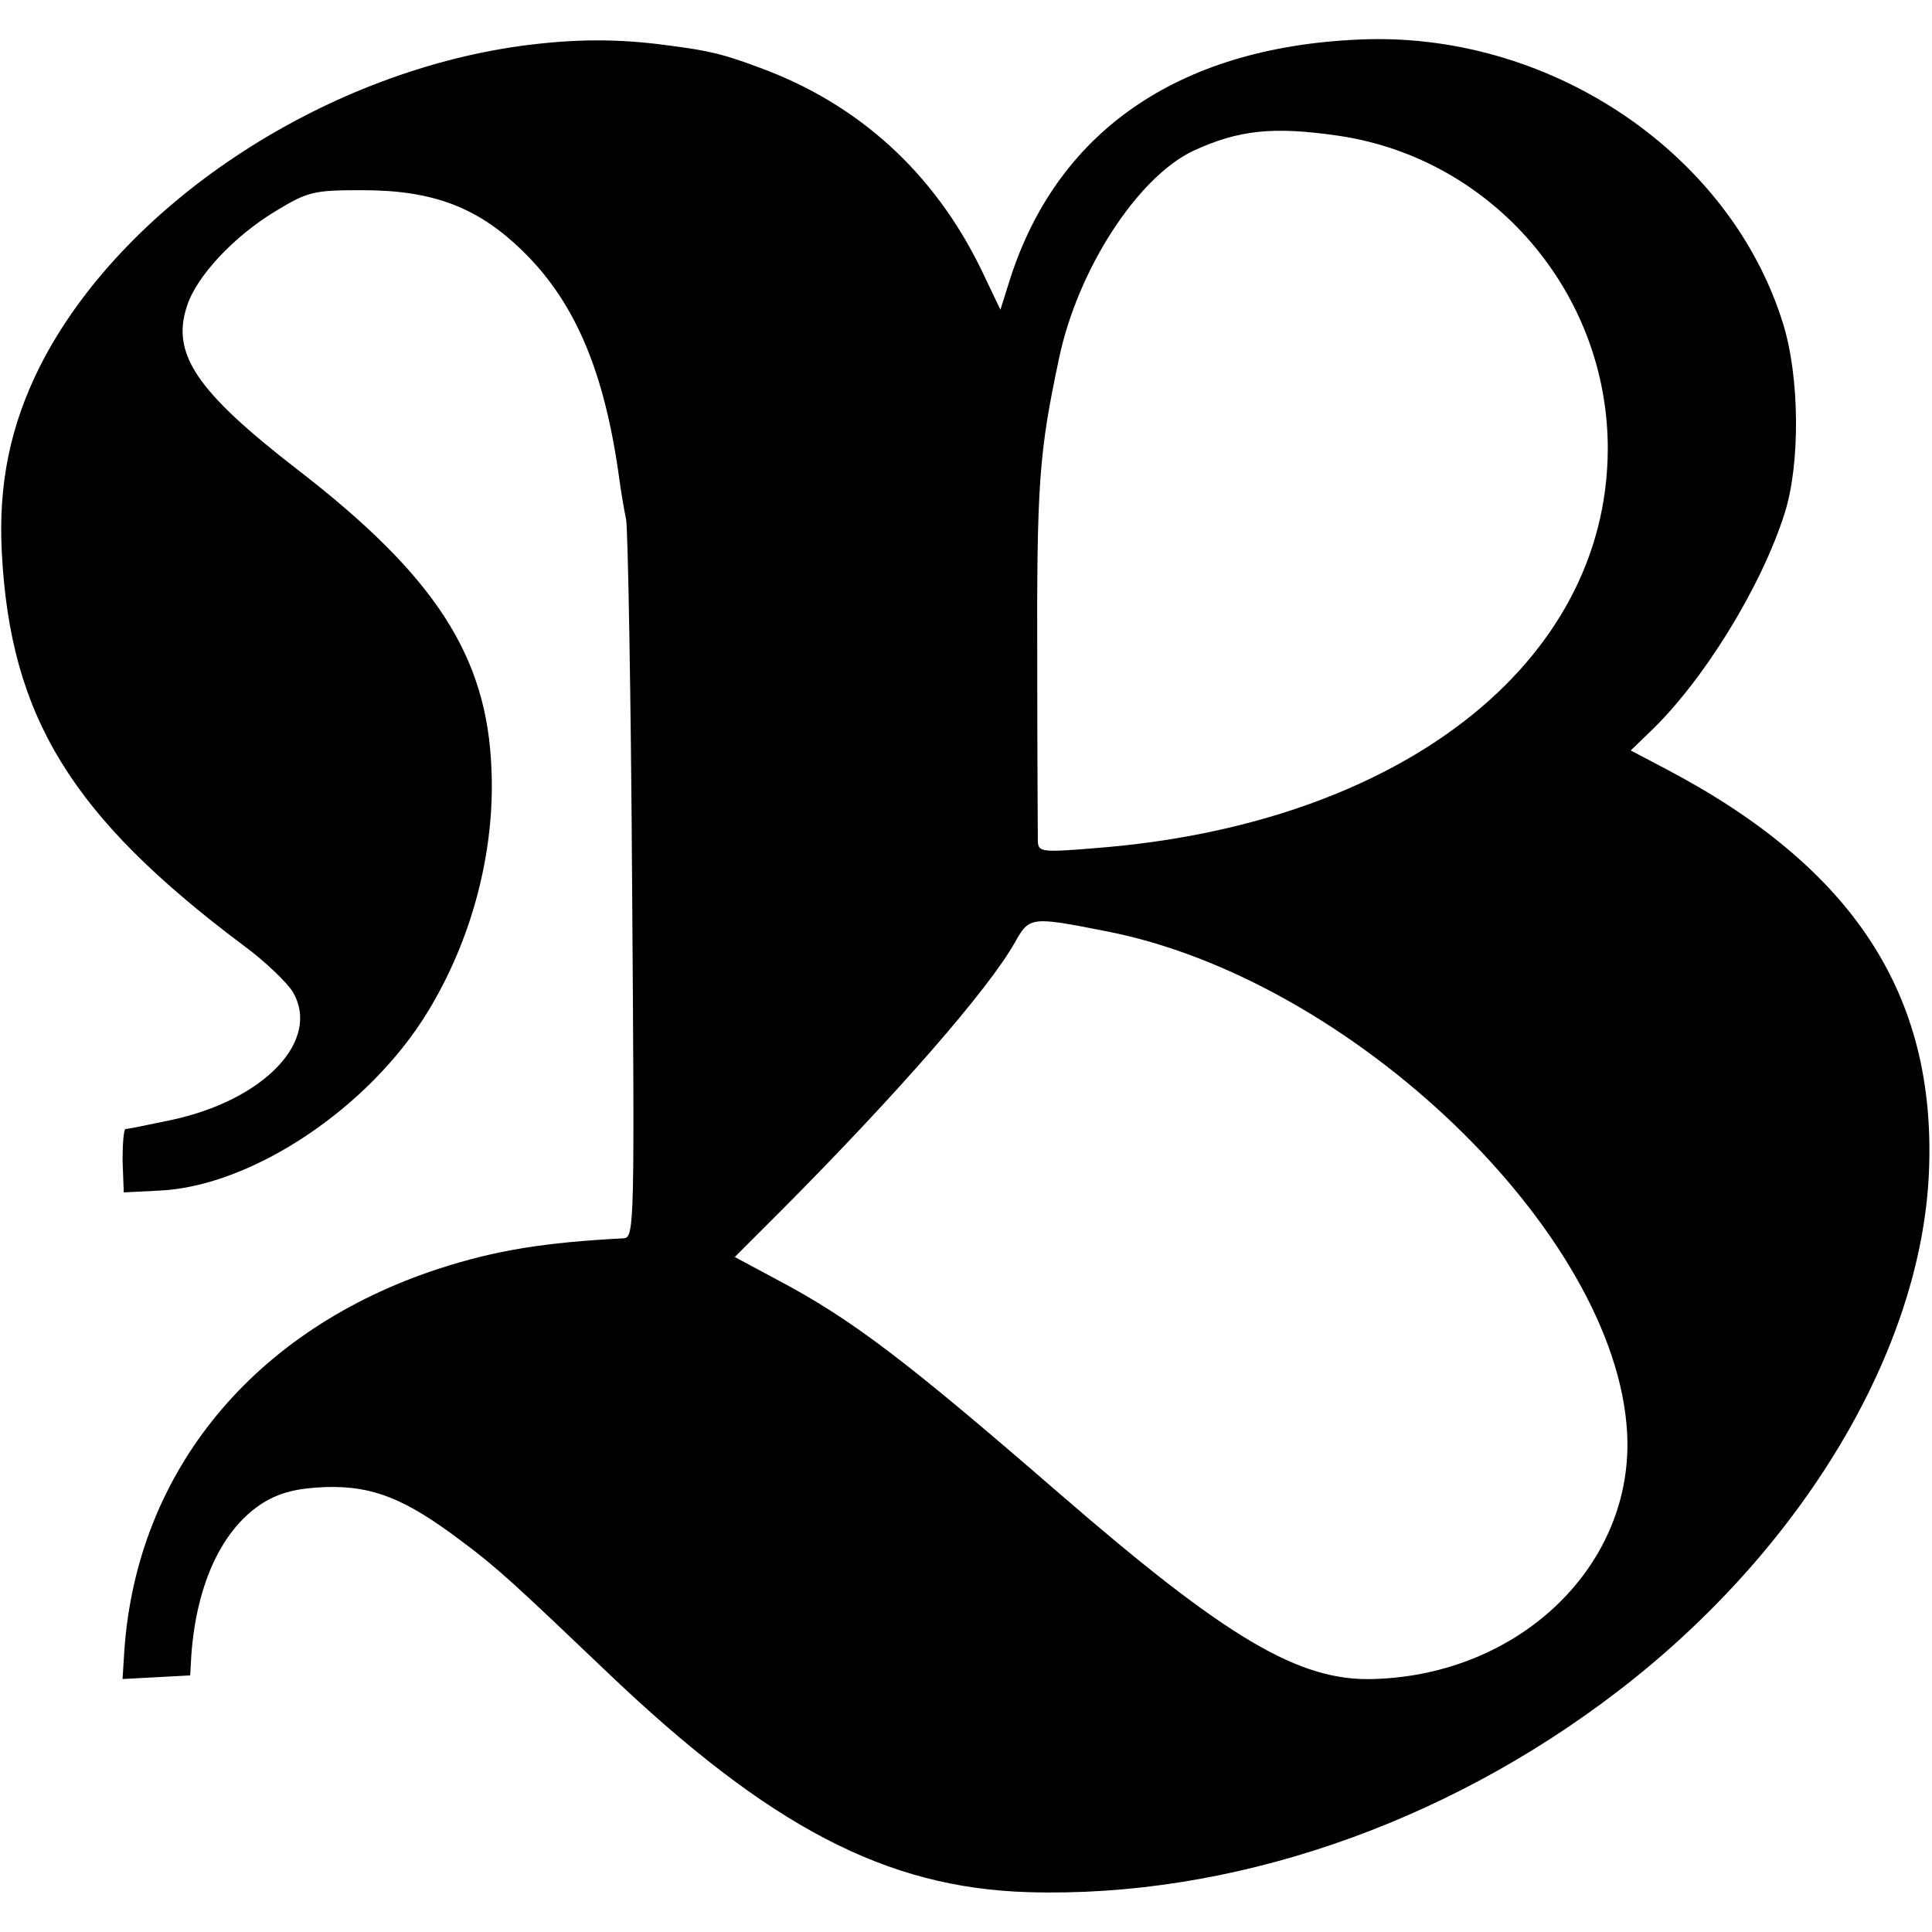 <?xml version="1.0" standalone="no"?>
<!DOCTYPE svg PUBLIC "-//W3C//DTD SVG 20010904//EN"
 "http://www.w3.org/TR/2001/REC-SVG-20010904/DTD/svg10.dtd">
<svg version="1.0" xmlns="http://www.w3.org/2000/svg"
 width="320pt" height="320pt" viewBox="0 0 320 320"
 preserveAspectRatio="xMidYMid meet">
<g transform="translate(0,320) scale(0.1,-0.1)"
fill="#000000" stroke="none">
<path d="M863 3124 c-333 -46 -663 -266 -797 -531 -49 -98 -69 -195 -63 -308
14 -272 115 -437 399 -650 37 -27 74 -63 83 -78 47 -80 -47 -179 -201 -212
-38 -8 -72 -15 -76 -15 -3 0 -5 -24 -5 -52 l2 -53 59 3 c153 7 348 137 445
297 73 120 111 265 105 401 -7 187 -93 320 -321 496 -168 130 -210 192 -183
272 16 49 78 115 146 156 54 33 64 35 144 35 119 0 194 -29 270 -105 84 -84
132 -198 156 -375 3 -22 8 -51 11 -65 3 -14 8 -287 10 -607 4 -560 4 -583 -14
-584 -133 -7 -212 -20 -305 -50 -307 -100 -501 -335 -522 -632 l-3 -48 56 3
56 3 2 35 c9 119 52 209 119 251 28 17 55 24 104 26 78 2 131 -19 225 -90 58
-43 90 -73 240 -216 269 -257 463 -358 698 -365 334 -10 688 111 977 333 305
234 503 565 515 861 12 293 -126 504 -437 667 l-57 30 30 29 c89 84 186 241
225 364 26 82 25 226 -3 315 -87 279 -379 478 -688 470 -304 -9 -510 -146
-591 -394 l-17 -54 -32 67 c-78 160 -203 274 -367 334 -59 22 -82 28 -153 37
-81 11 -152 11 -242 -1z m1355 -149 c255 -38 446 -261 445 -520 -2 -355 -346
-622 -852 -660 -85 -7 -91 -6 -92 11 0 11 -1 141 -1 289 -1 307 3 355 36 511
31 148 130 300 222 344 76 35 133 41 242 25z m-388 -1317 c408 -78 847 -500
865 -831 12 -218 -176 -401 -420 -408 -123 -4 -243 67 -520 307 -255 221 -344
289 -469 355 l-69 37 79 79 c190 191 341 364 385 442 24 43 27 43 149 19z"/>
</g>
</svg>
